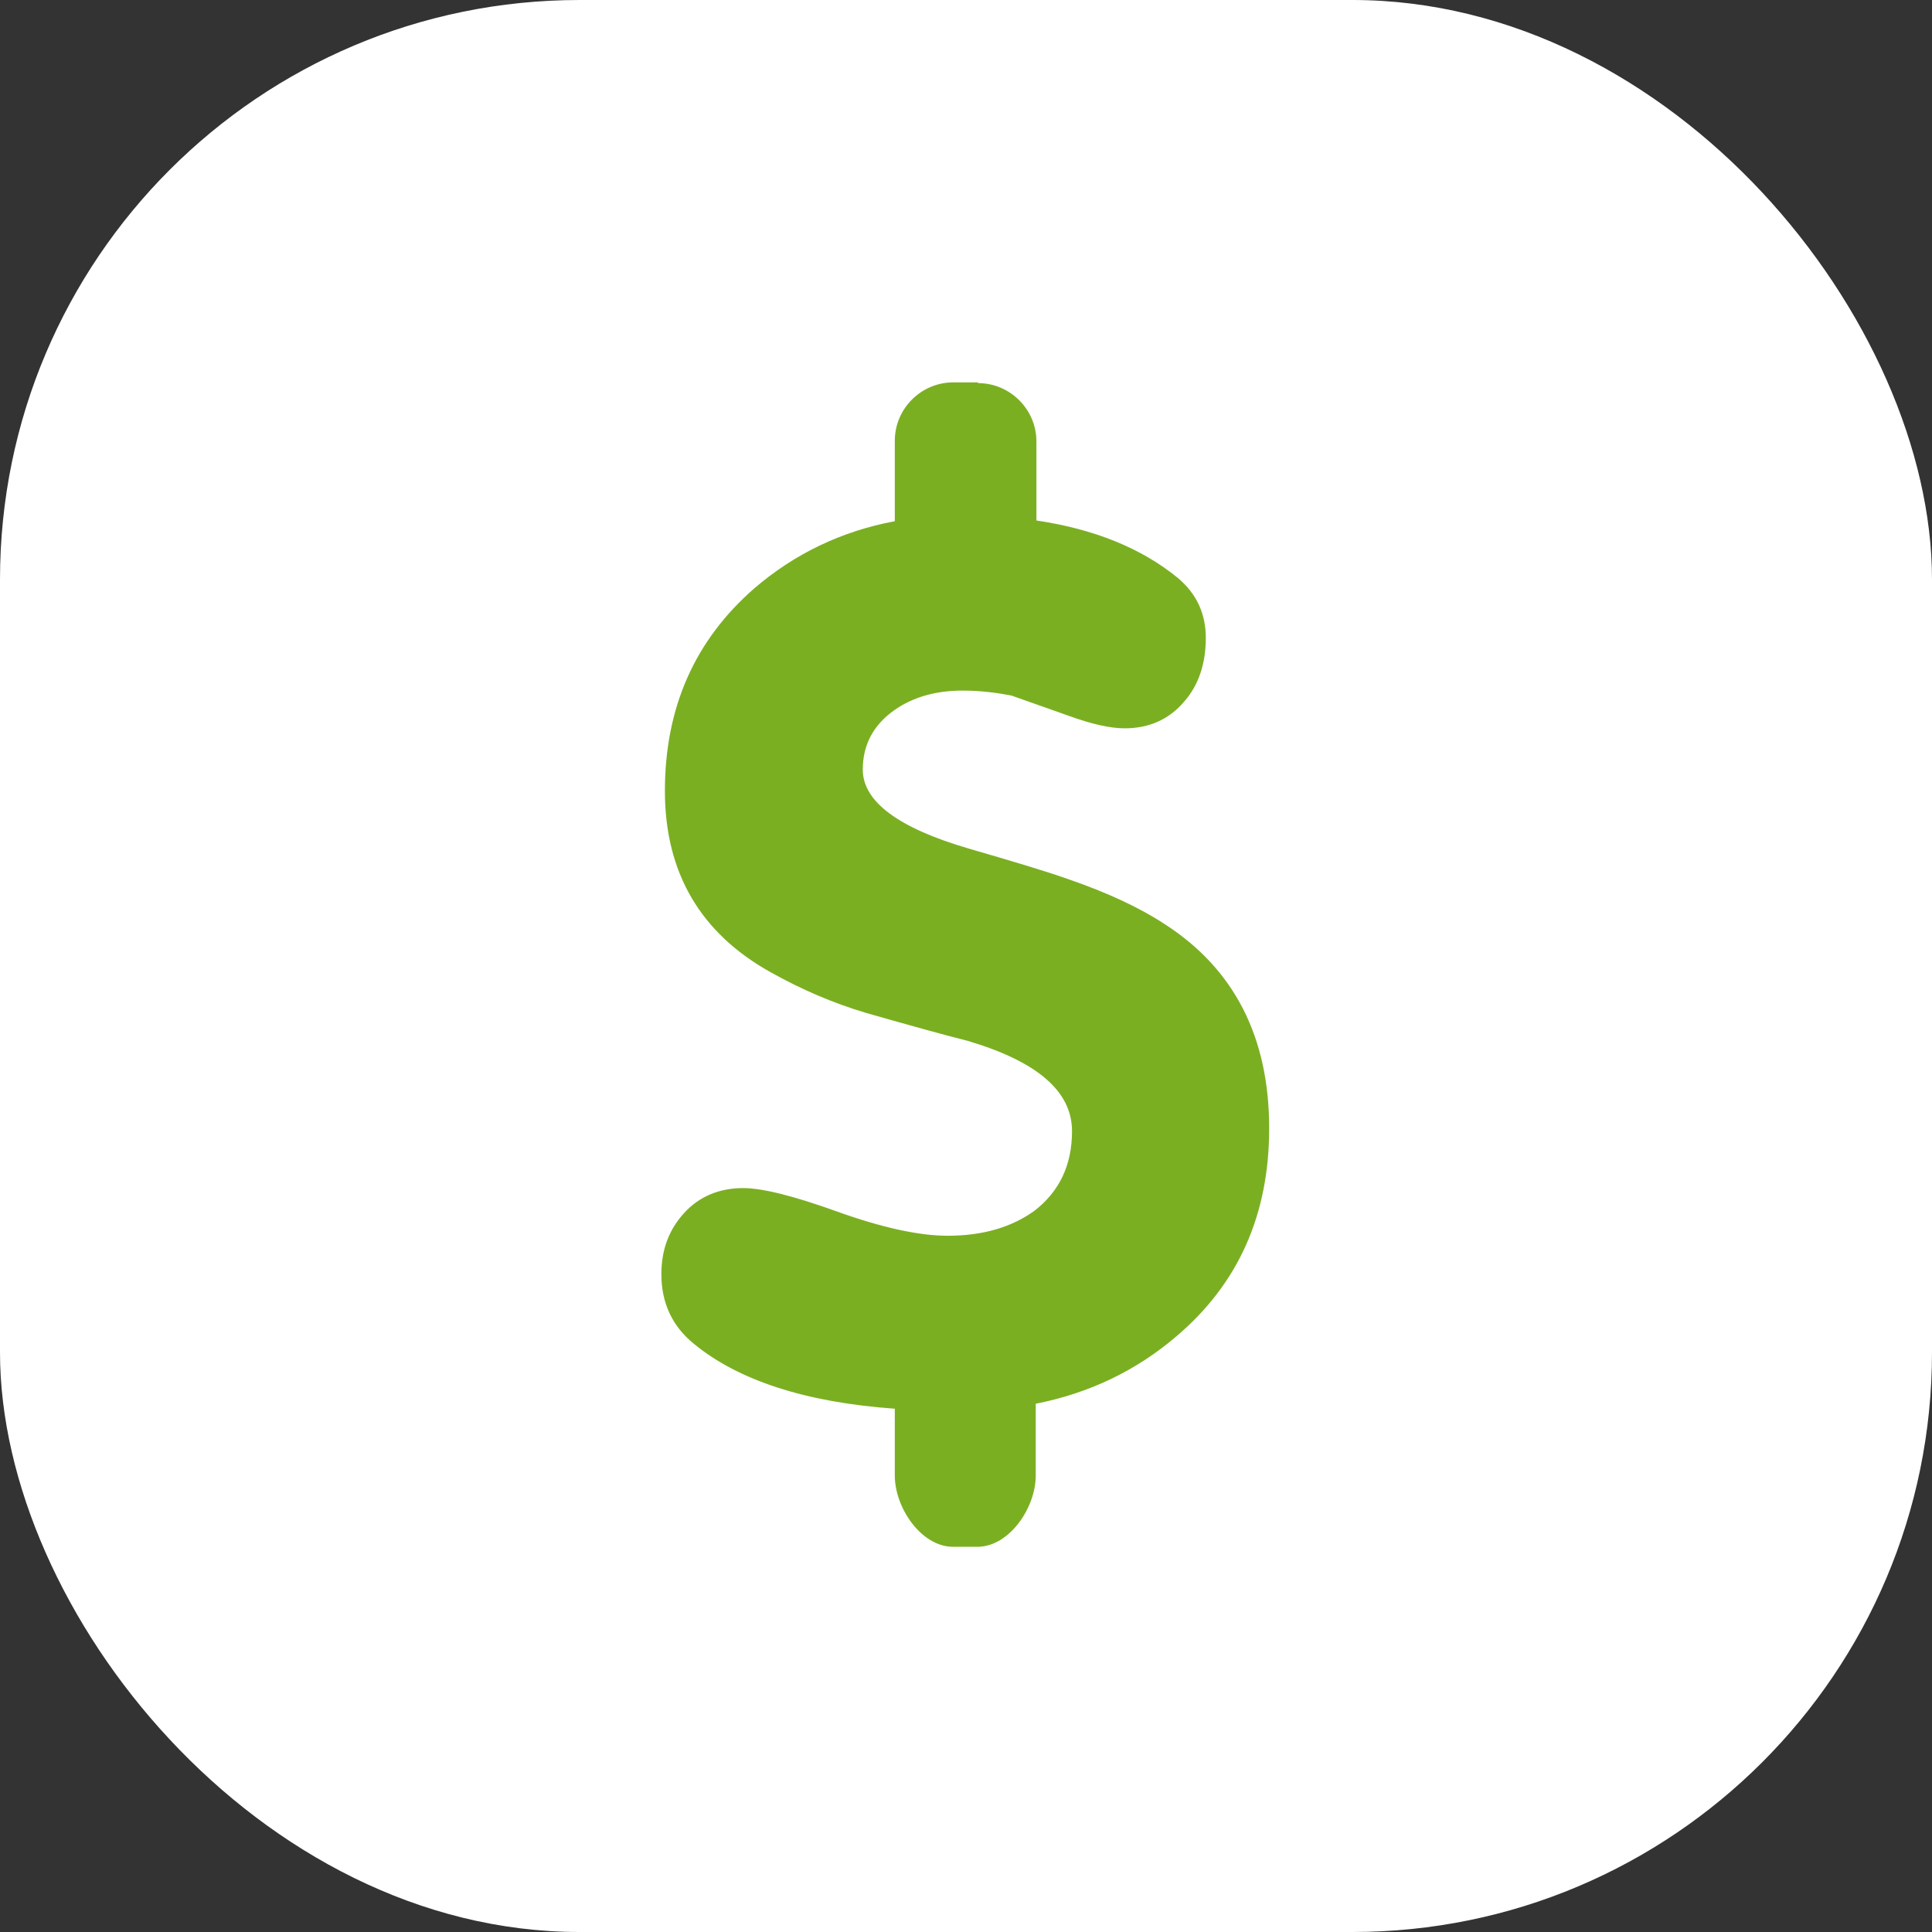 <svg width="40" height="40" viewBox="0 0 40 40" fill="none" xmlns="http://www.w3.org/2000/svg">
<rect x="0" y="0" width="40" height="40" fill="#333333" stroke="none"/>
<rect width="40" height="40" rx="12" fill="white"/>
<path d="M19.737 32.57C18.75 32.57 18.013 31.523 18.013 30.58V29.667C16.289 29.475 14.963 29.004 14.049 28.252C13.474 27.781 13.18 27.162 13.18 26.41C13.18 25.777 13.386 25.231 13.784 24.789C14.196 24.332 14.727 24.111 15.39 24.111C15.847 24.111 16.539 24.273 17.512 24.627C18.396 24.937 19.103 25.099 19.634 25.099C20.253 25.099 20.754 24.951 21.122 24.686C21.505 24.391 21.682 23.994 21.682 23.448C21.682 22.888 21.078 22.432 19.899 22.078C19.428 21.945 18.72 21.754 17.807 21.503C17.07 21.282 16.377 20.988 15.729 20.619C14.093 19.706 13.268 18.291 13.268 16.419C13.268 14.548 13.961 13.001 15.302 11.837C16.083 11.159 16.996 10.687 18.028 10.422V9.155C18.028 8.212 18.794 7.431 19.752 7.431H20.253C21.196 7.431 21.977 8.197 21.977 9.155V10.363C23.067 10.584 23.996 10.997 24.732 11.601C25.233 12.014 25.499 12.573 25.499 13.236C25.499 13.9 25.307 14.445 24.924 14.887C24.511 15.373 23.966 15.624 23.288 15.624C22.92 15.624 22.478 15.535 21.933 15.329L20.813 14.931C20.547 14.872 20.267 14.857 19.943 14.857C19.501 14.857 19.133 14.961 18.823 15.167C18.514 15.373 18.381 15.624 18.381 15.977C18.381 16.36 19.059 16.788 20.209 17.127C21.137 17.392 21.829 17.613 22.301 17.775C23.141 18.07 23.848 18.394 24.408 18.748C26 19.779 26.81 21.341 26.81 23.419C26.81 25.349 26.103 26.926 24.703 28.119C23.922 28.797 22.994 29.269 21.977 29.534V30.61C21.977 31.553 21.24 32.599 20.253 32.599H19.737V32.57Z" fill="#7BAF22"/>
<path d="M20.25 7.932C20.913 7.932 21.458 8.477 21.458 9.14V10.776C22.652 10.953 23.639 11.351 24.391 11.97C24.774 12.294 24.965 12.706 24.965 13.207C24.965 13.738 24.818 14.18 24.523 14.519C24.214 14.887 23.801 15.079 23.285 15.079C22.976 15.079 22.593 14.99 22.107 14.813L20.942 14.401C20.633 14.342 20.309 14.298 19.926 14.298C19.381 14.298 18.909 14.43 18.526 14.696C18.084 15.005 17.863 15.418 17.863 15.933C17.863 16.596 18.599 17.142 20.058 17.569C20.972 17.834 21.665 18.041 22.121 18.203C22.932 18.483 23.595 18.792 24.111 19.131C25.555 20.059 26.277 21.474 26.277 23.36C26.277 25.143 25.643 26.573 24.361 27.663C23.536 28.37 22.563 28.842 21.444 29.063C21.444 29.092 21.444 29.137 21.444 29.166V30.551C21.444 31.214 20.898 32.025 20.235 32.025H19.734C19.071 32.025 18.526 31.214 18.526 30.551V29.166C16.669 29.033 15.284 28.576 14.37 27.825C13.914 27.457 13.693 26.97 13.693 26.381C13.693 25.865 13.855 25.453 14.164 25.114C14.473 24.775 14.886 24.598 15.387 24.598C15.785 24.598 16.433 24.76 17.332 25.084C18.275 25.423 19.042 25.585 19.616 25.585C20.353 25.585 20.942 25.408 21.414 25.07C21.93 24.672 22.195 24.126 22.195 23.419C22.195 22.594 21.473 21.975 20.029 21.548C19.557 21.43 18.865 21.238 17.936 20.973C17.244 20.767 16.596 20.487 15.962 20.133C14.503 19.323 13.766 18.07 13.766 16.375C13.766 14.651 14.385 13.252 15.623 12.176C16.448 11.468 17.421 10.997 18.526 10.791V9.125C18.526 8.462 19.071 7.917 19.734 7.917H20.25V7.932ZM20.25 6.9H19.749C18.511 6.9 17.509 7.902 17.509 9.14V10.024C16.566 10.319 15.711 10.791 14.96 11.439C13.486 12.721 12.749 14.386 12.749 16.42C12.749 18.483 13.693 20.089 15.476 21.076C16.153 21.459 16.89 21.769 17.642 22.004H17.656H17.671C18.585 22.27 19.292 22.461 19.764 22.579C20.618 22.83 21.178 23.183 21.178 23.463C21.178 23.935 21.001 24.141 20.81 24.288C20.515 24.495 20.132 24.598 19.631 24.598C19.307 24.598 18.717 24.524 17.686 24.156C16.64 23.788 15.918 23.611 15.387 23.611C14.606 23.611 13.914 23.905 13.413 24.451C12.926 24.981 12.676 25.659 12.676 26.425C12.676 27.324 13.044 28.105 13.737 28.665C14.665 29.431 15.903 29.918 17.509 30.139V30.595C17.509 31.774 18.467 33.1 19.749 33.1H20.25C21.532 33.1 22.49 31.774 22.49 30.595V29.903C23.433 29.608 24.302 29.137 25.039 28.488C26.557 27.191 27.323 25.482 27.323 23.39C27.323 21.135 26.439 19.411 24.685 18.291C24.096 17.908 23.344 17.569 22.475 17.26C21.989 17.083 21.296 16.876 20.353 16.596C19.263 16.272 18.968 15.978 18.909 15.904C18.909 15.757 18.953 15.668 19.13 15.55C19.336 15.403 19.616 15.344 19.955 15.344C20.22 15.344 20.471 15.359 20.692 15.403L21.782 15.786C22.387 15.992 22.873 16.095 23.3 16.095C24.125 16.095 24.818 15.771 25.334 15.182C25.791 14.651 26.026 13.988 26.026 13.193C26.026 12.382 25.702 11.69 25.069 11.174C24.361 10.584 23.506 10.172 22.505 9.921V9.125C22.475 7.902 21.473 6.9 20.25 6.9Z" fill="white"/>
</svg>
